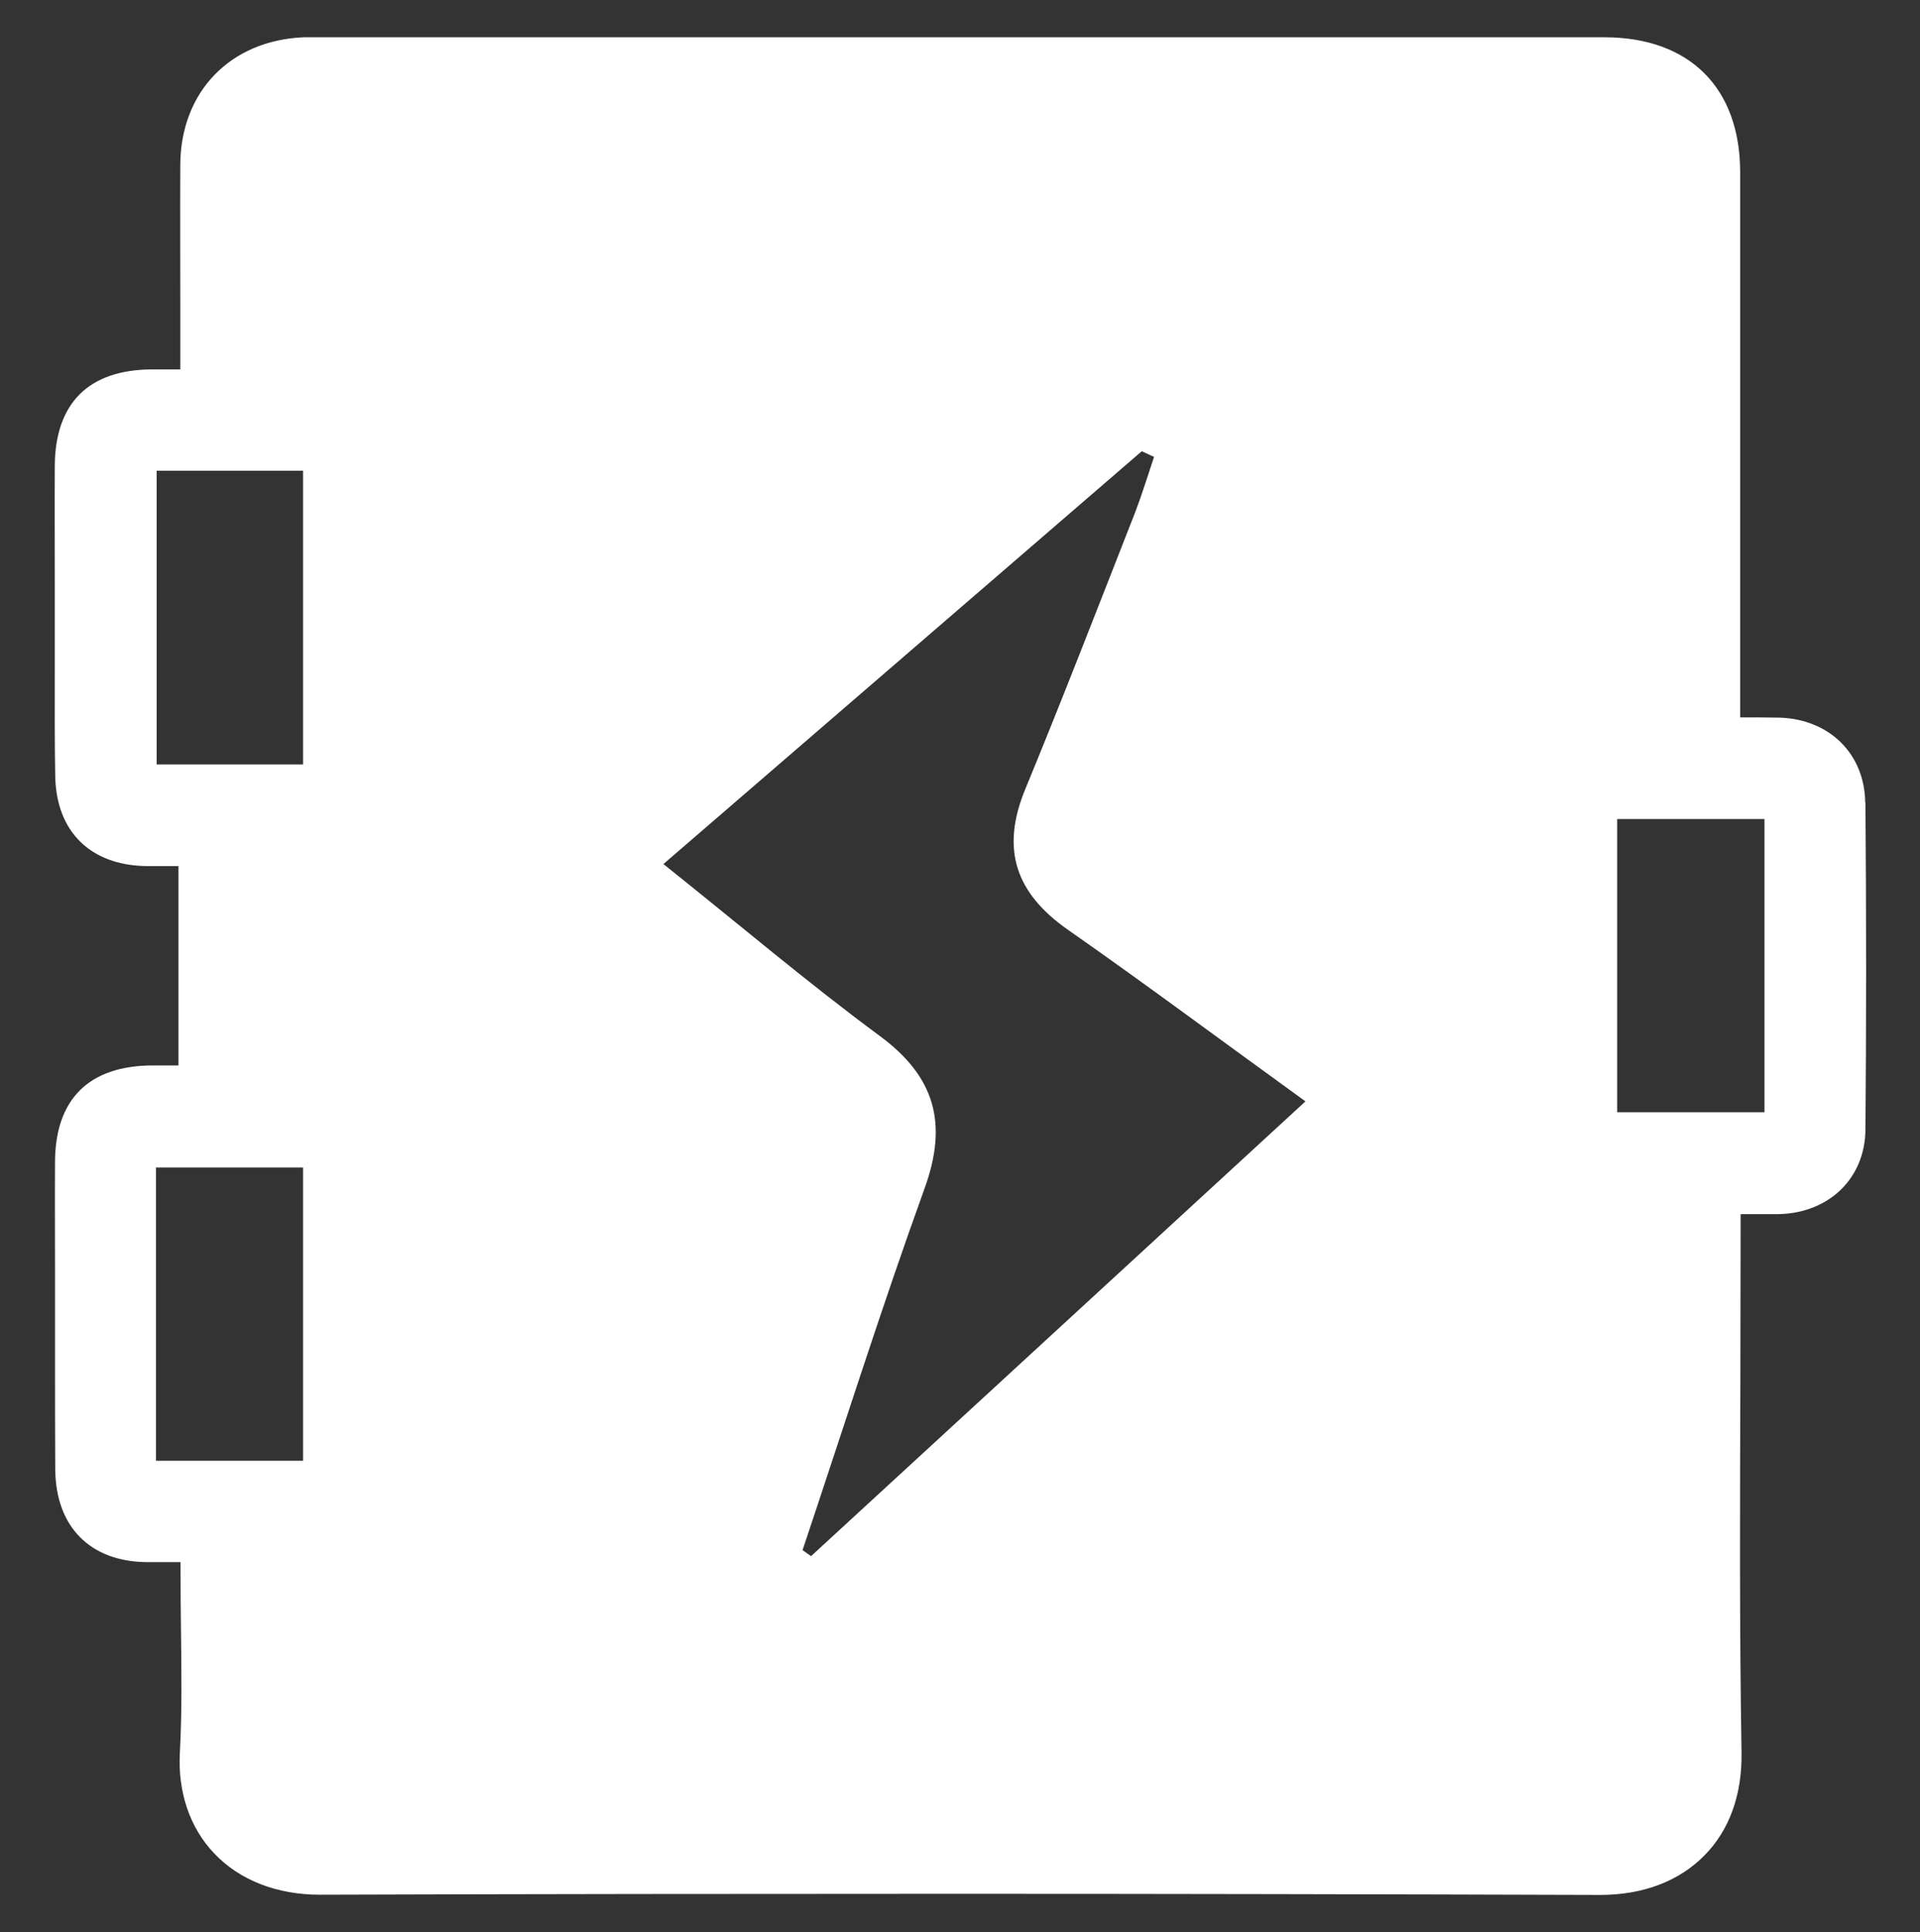 <?xml version="1.0" encoding="UTF-8"?>
<svg id="Layer_1" data-name="Layer 1" xmlns="http://www.w3.org/2000/svg" viewBox="0 0 84.45 85">
  <rect x="0" y="0" width="84.45" height="85" fill="#333333" stroke="none"/>
  <defs>
    <style>
      .cls-1 {
        fill: #fff;
      }
    </style>
  </defs>
  <path class="cls-1" d="M82.04,35.31c-.02-2.13-1.56-3.67-3.76-3.74-.3,0-.6-.01-.91-.01-.24,0-.49,0-.75,0-.03,0-.05,0-.08,0v-7.56c0-5.47,0-10.95,0-16.42,0-3.72-2.23-5.93-5.95-5.94-9.19,0-18.39,0-27.58,0h-15.66s-13.46,0-13.46,0h-.11s-.12,0-.12,0c-.1,0-.21,0-.31,0-3.22.14-5.4,2.39-5.42,5.6-.01,1.99,0,3.98,0,5.97v2.63s0,.41,0,.41h-.57s-.7,0-.7,0c-2.76.02-4.23,1.48-4.25,4.24-.01,1.71,0,3.41,0,5.12v2.12c0,.64,0,1.28,0,1.92,0,1.48-.01,3,.02,4.51.05,2.43,1.55,3.9,4,3.94.27,0,.54,0,.81,0h.61s0,8.77,0,8.77h-.48s-.69,0-.69,0c-2.77.02-4.24,1.48-4.26,4.22-.01,1.59,0,3.18,0,4.77v2.07c0,.68,0,1.35,0,2.03,0,1.54,0,3.13.01,4.7.03,2.5,1.52,4.02,3.99,4.06.27,0,.54,0,.82,0h.68s.02,0,.02,0v.47c0,.82.01,1.64.02,2.46.02,1.8.05,3.66-.05,5.47-.09,1.72.44,3.29,1.51,4.41,1.11,1.18,2.76,1.82,4.64,1.82,9.34-.03,18.74-.04,27.97-.04s18.97.02,28.34.05c1.9,0,3.48-.6,4.6-1.74,1.1-1.11,1.66-2.68,1.63-4.52-.09-5.47-.07-11.04-.05-16.43,0-2.24.01-4.49.01-6.73v-.53s.06,0,.1,0h.72c.3,0,.59,0,.88,0,2.21-.06,3.77-1.59,3.79-3.71.04-4.58.04-9.42,0-14.39ZM6.89,33.63v-12.92h6.44v12.92h-6.44ZM13.33,64.26h-6.47v-12.9h6.47v12.9ZM35.68,68.46c-.13-.09-.26-.18-.38-.27,1.78-5.31,3.47-10.66,5.37-15.92,1.03-2.85.46-4.91-1.99-6.71-3.14-2.32-6.12-4.85-9.5-7.55,7.2-6.21,14.12-12.19,21.04-18.16.18.08.36.17.54.25-.27.8-.52,1.62-.82,2.41-1.6,4.08-3.18,8.17-4.85,12.22-1.08,2.63-.42,4.56,1.88,6.17,3.42,2.39,6.77,4.89,10.45,7.55-7.39,6.8-14.57,13.4-21.74,20ZM77.61,48.93h-6.48v-12.9h6.48v12.9Z"/>
</svg>